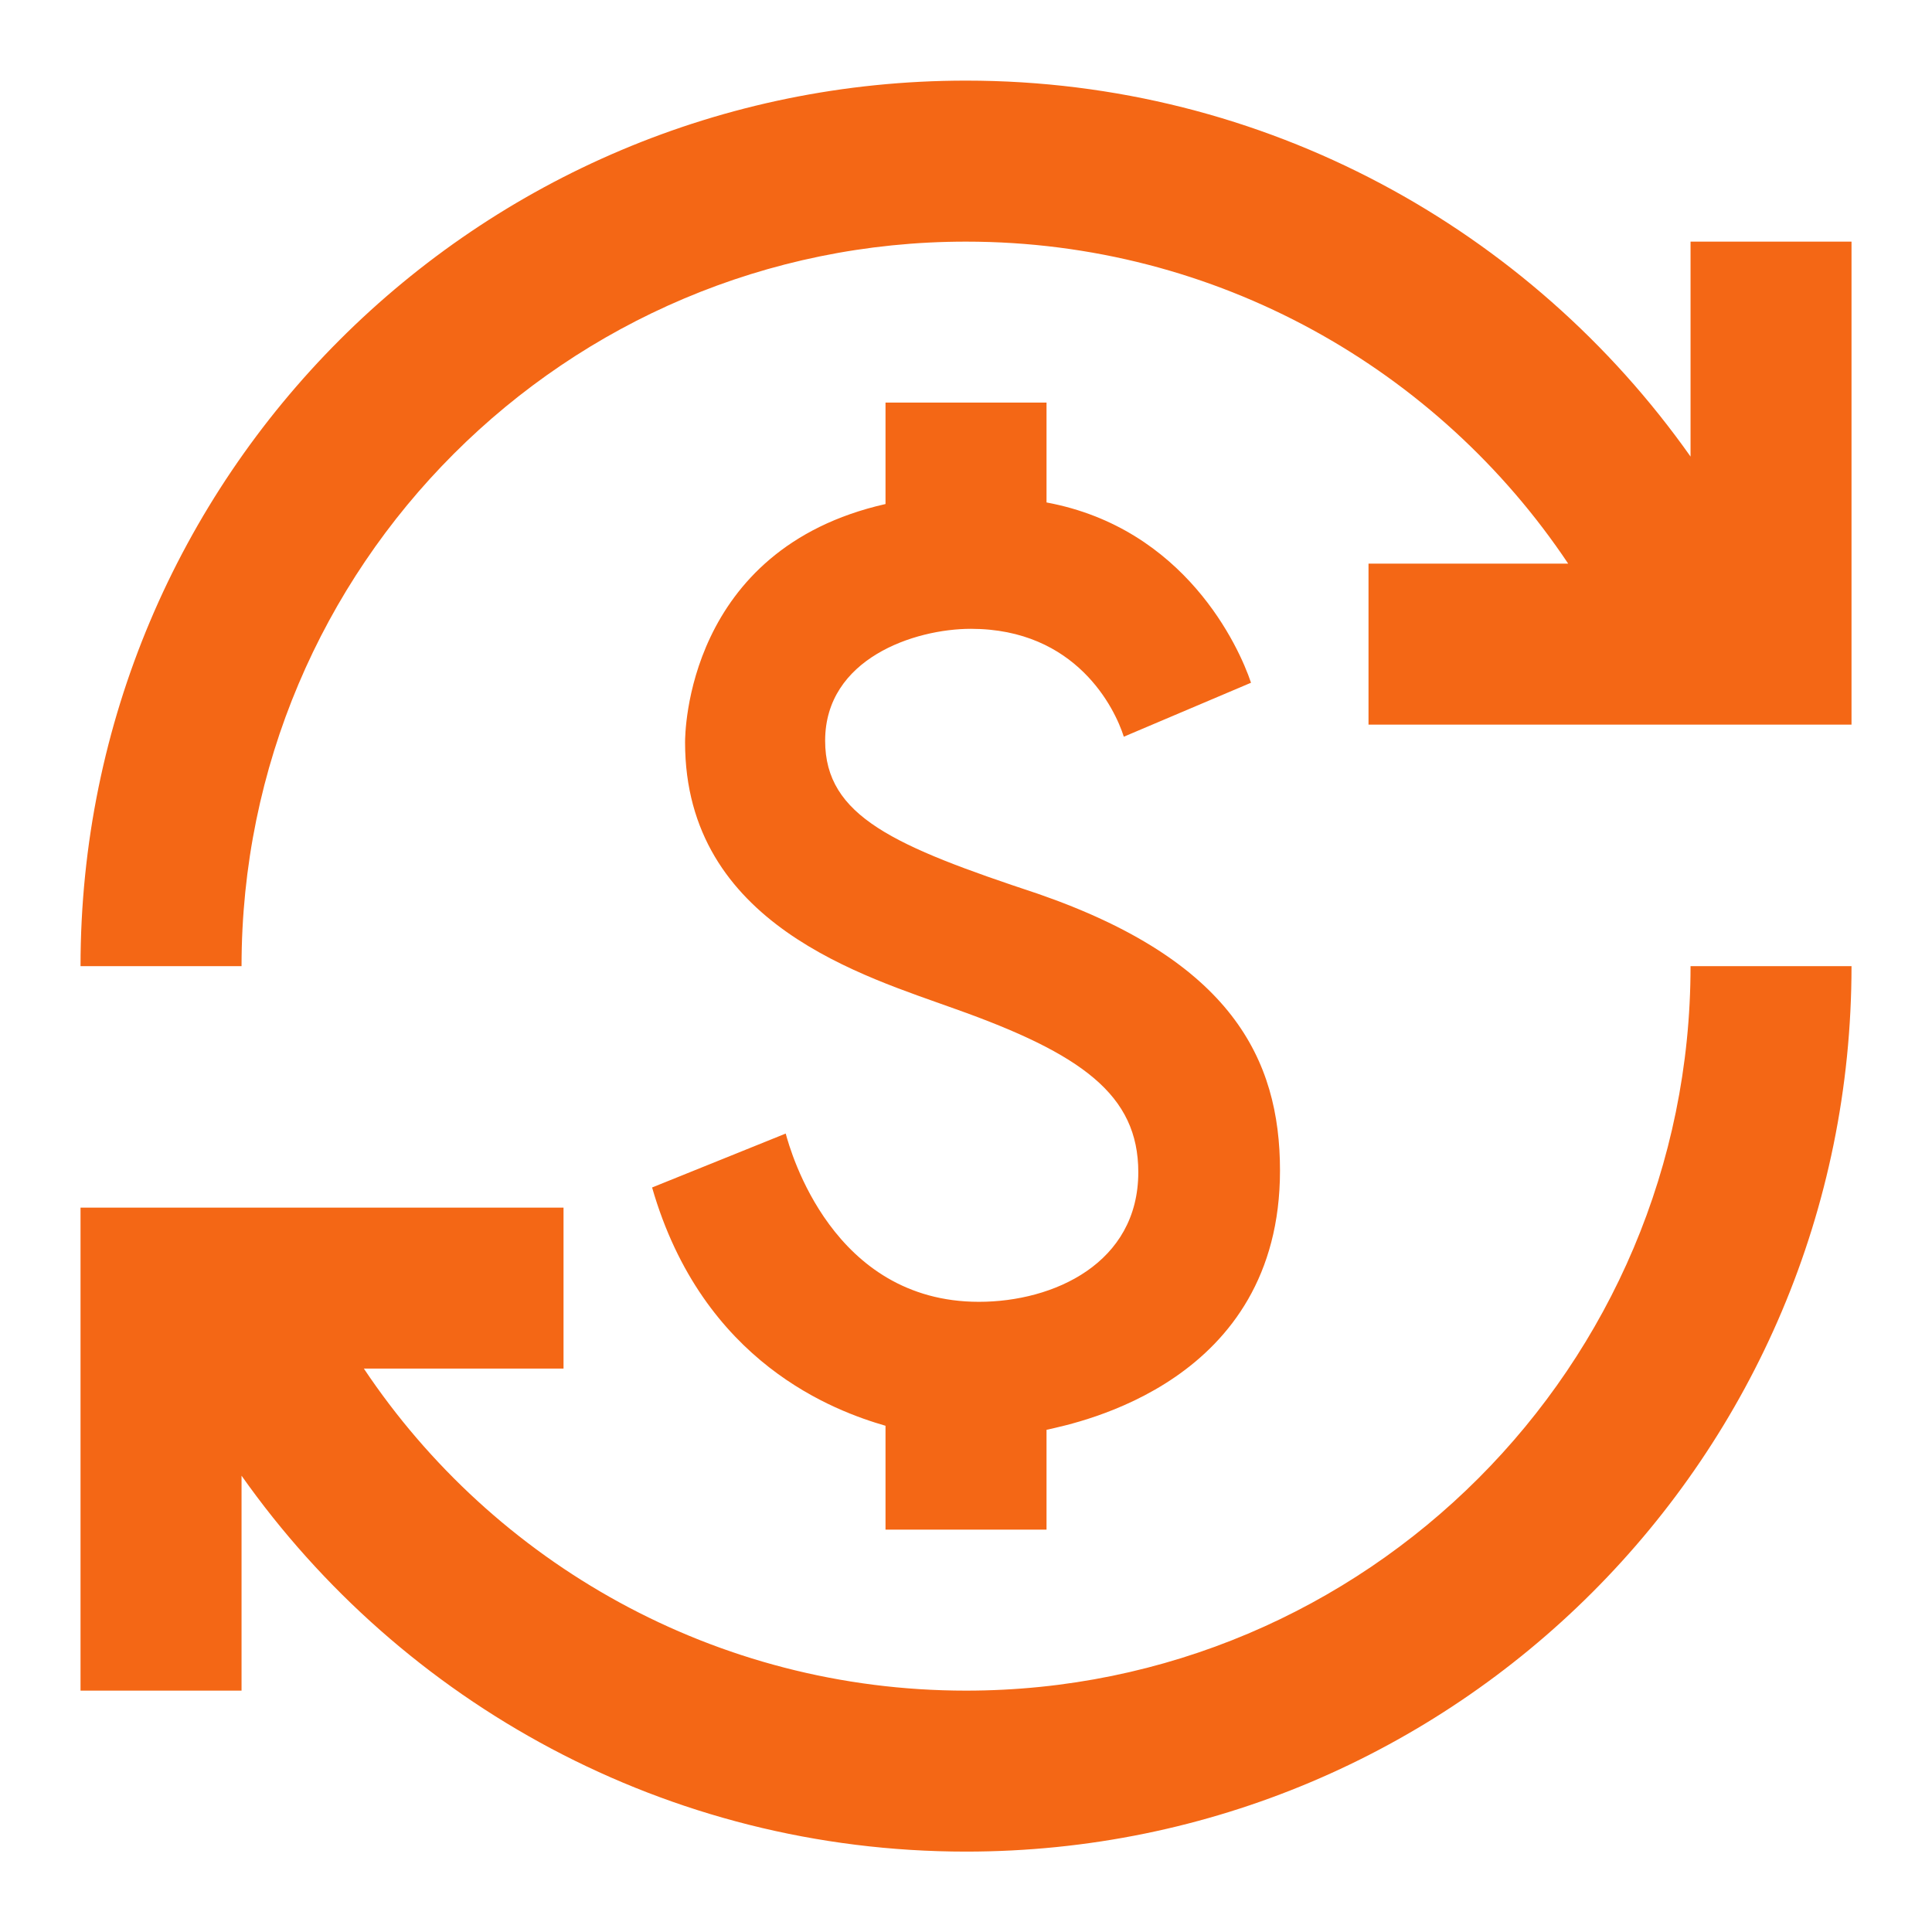 <svg width="44" height="44" viewBox="0 0 44 44" fill="none" xmlns="http://www.w3.org/2000/svg">
<g clip-path="url(#clip0_1_8011)">
<path d="M23.632 20.353C20.369 19.271 18.792 18.593 18.792 16.869C18.792 14.999 20.827 14.321 22.111 14.321C24.512 14.321 25.392 16.136 25.594 16.778L28.491 15.549C28.216 14.724 26.987 12.029 23.834 11.443V9.169H20.167V11.479C15.621 12.506 15.602 16.723 15.602 16.906C15.602 21.068 19.727 22.241 21.744 22.974C24.641 24.001 25.924 24.936 25.924 26.696C25.924 28.768 23.999 29.648 22.294 29.648C18.957 29.648 18.004 26.219 17.894 25.816L14.851 27.044C16.006 31.059 19.031 32.141 20.167 32.471V34.836H23.834V32.563C24.567 32.398 29.151 31.481 29.151 26.659C29.151 24.111 28.032 21.874 23.632 20.353ZM5.501 38.503H1.834V27.503H12.834V31.169H8.287C11.239 35.588 16.281 38.503 22.001 38.503C31.112 38.503 38.501 31.114 38.501 22.003H42.167C42.167 33.149 33.147 42.169 22.001 42.169C15.181 42.169 9.149 38.778 5.501 33.608V38.503ZM1.834 22.003C1.834 10.856 10.854 1.836 22.001 1.836C28.821 1.836 34.852 5.228 38.501 10.398V5.503H42.167V16.503H31.167V12.836H35.714C32.762 8.418 27.721 5.503 22.001 5.503C12.889 5.503 5.501 12.891 5.501 22.003H1.834Z" fill="#F46715"/>
</g>
<defs>
<clipPath id="clip0_1_8011">
<rect width="44" height="44" fill="white"/>
</clipPath>
</defs>
</svg>
